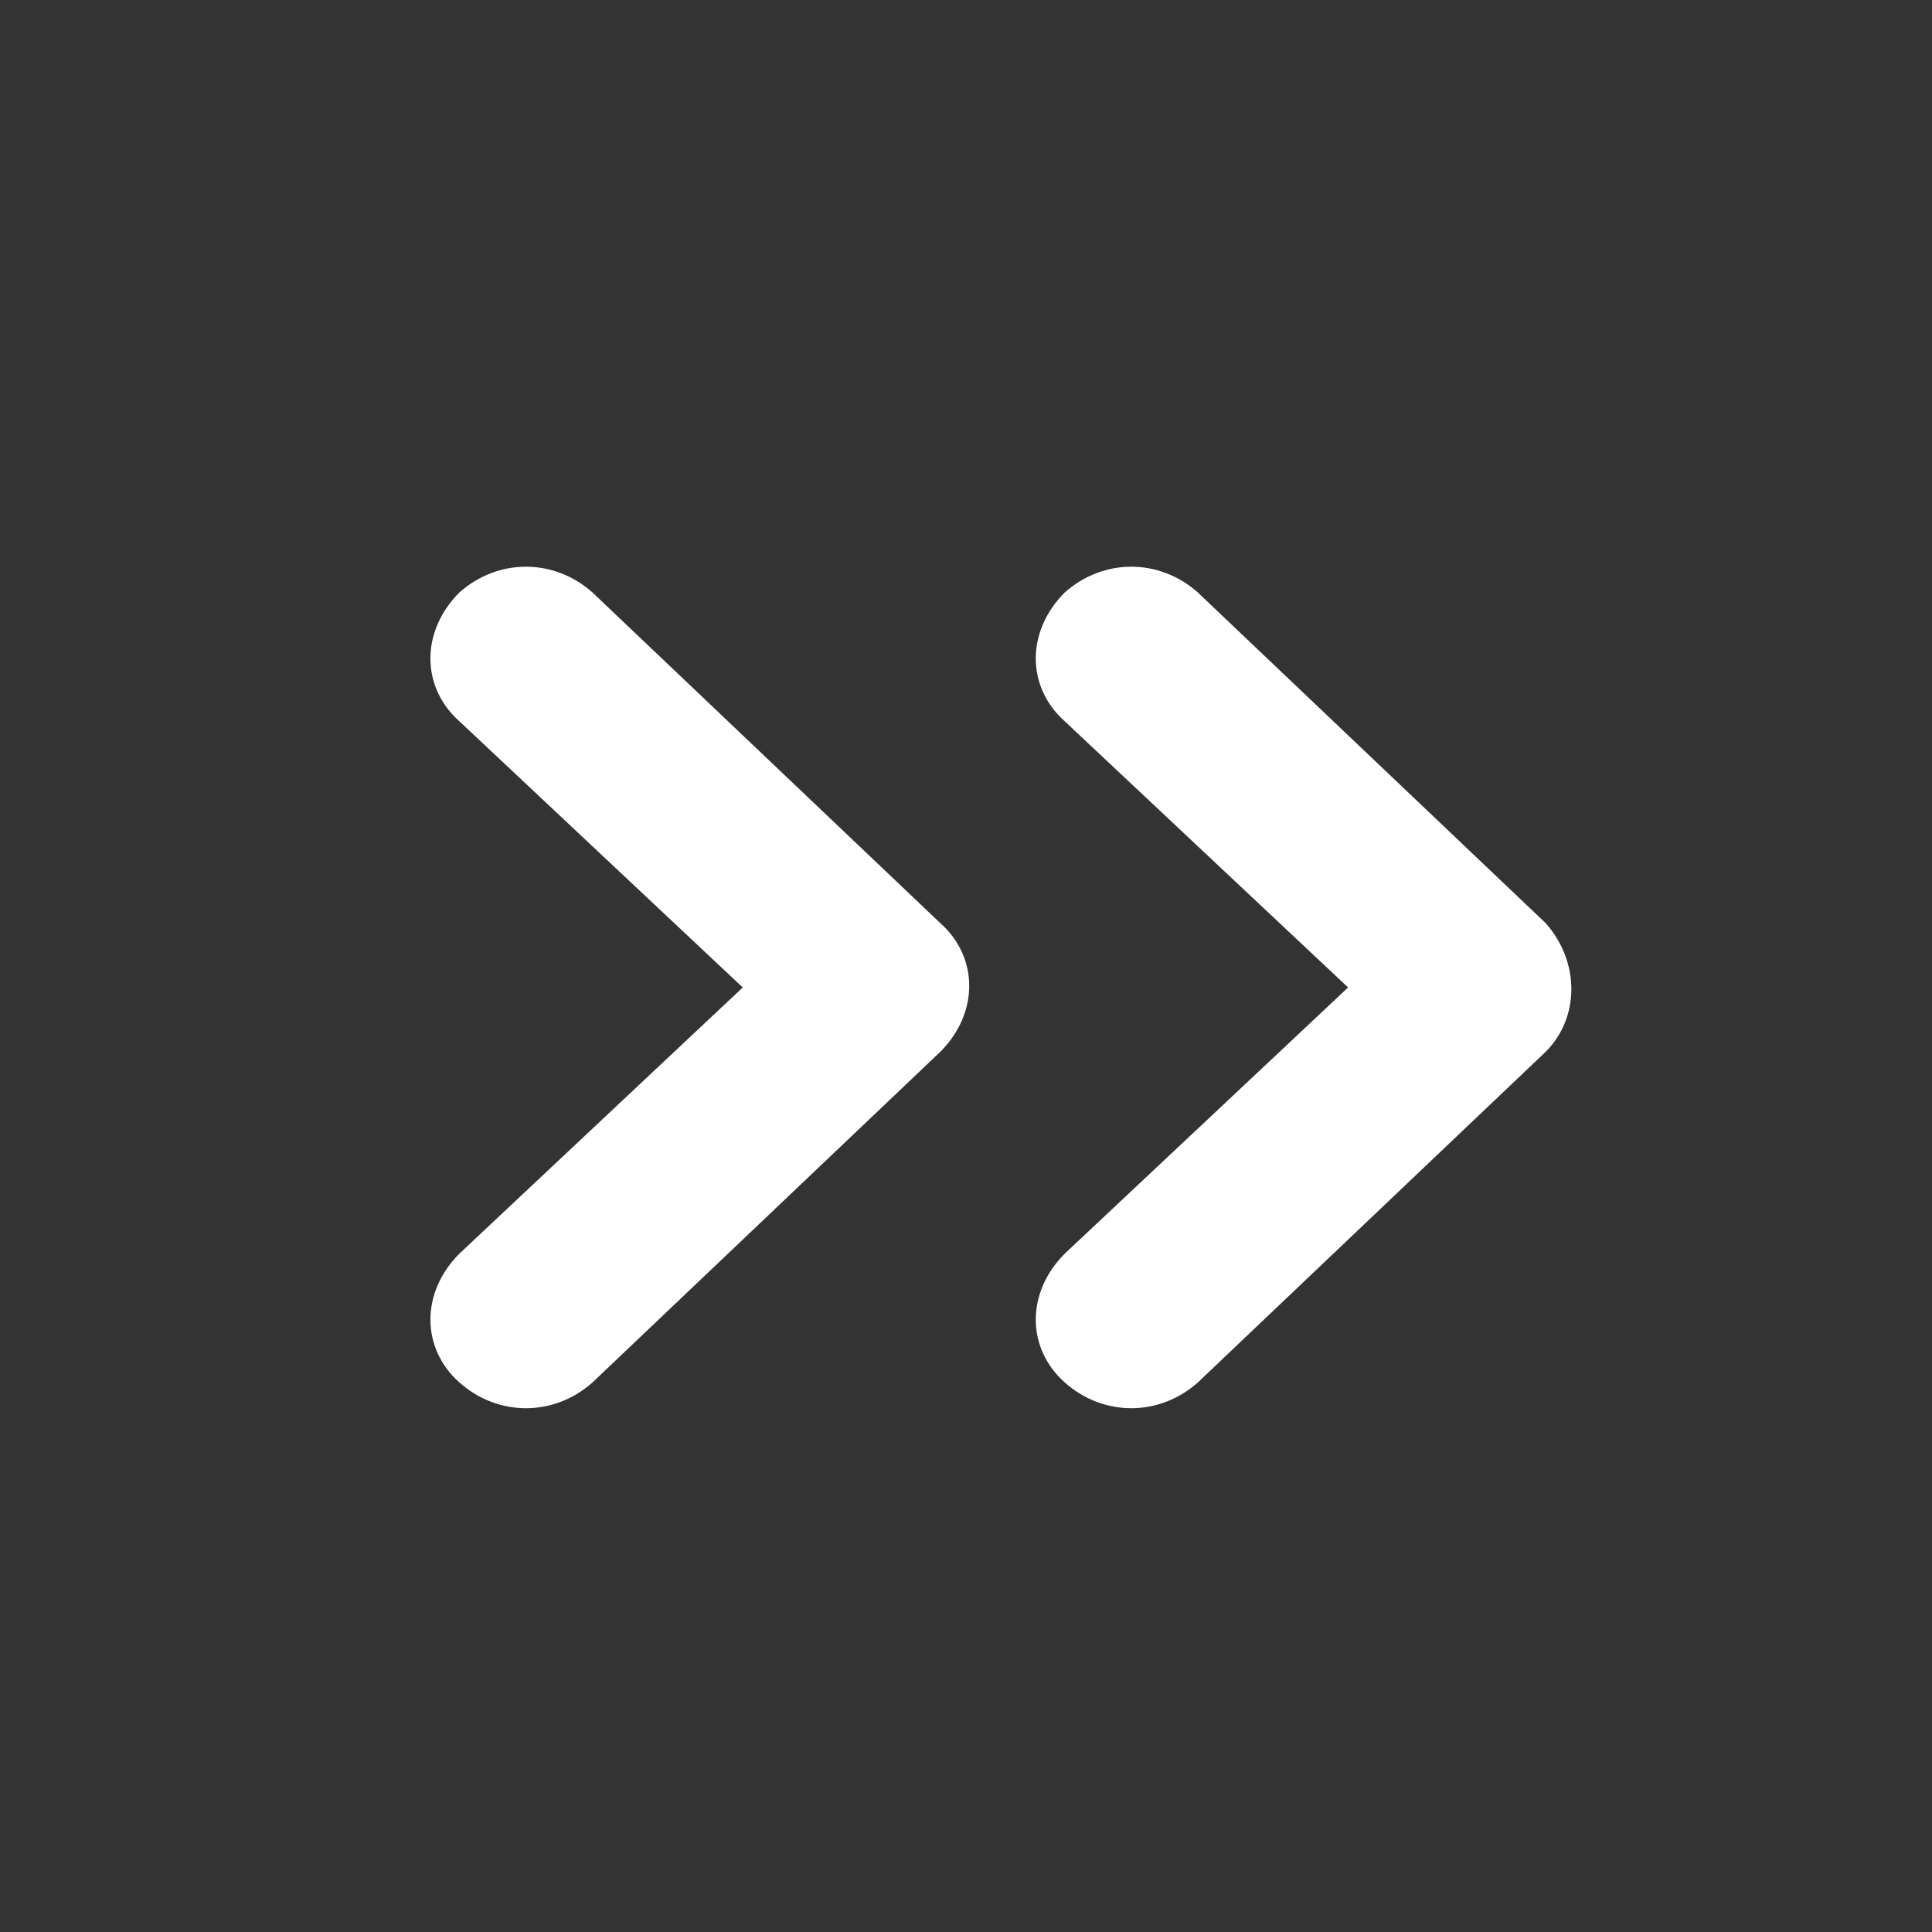 <?xml version="1.0" encoding="utf-8"?>
<!-- Generator: Adobe Illustrator 25.2.1, SVG Export Plug-In . SVG Version: 6.00 Build 0)  -->
<svg version="1.1" id="Layer_1" xmlns="http://www.w3.org/2000/svg" xmlns:xlink="http://www.w3.org/1999/xlink" x="0px" y="0px"
	 viewBox="0 0 45 45" style="enable-background:new 0 0 45 45;" xml:space="preserve">
<rect x="0" y="0" width="45" height="45" fill="#333333" stroke="none"/>
<style type="text/css">
	.st0{fill-rule:evenodd;clip-rule:evenodd;fill:#FFFFFF;}
</style>
<path class="st0" d="M36,24.5l-8.1,7.7c-0.9,0.8-2.2,0.8-3.1,0s-0.9-2.1,0-3l6.6-6.2l-6.6-6.2c-0.9-0.8-0.9-2.1,0-3
	c0.9-0.8,2.2-0.8,3.1,0l8.1,7.7C36.8,22.4,36.8,23.7,36,24.5z M13.8,32.2c-0.9,0.8-2.2,0.8-3.1,0s-0.9-2.1,0-3l6.6-6.2l-6.6-6.2
	c-0.9-0.8-0.9-2.1,0-3c0.9-0.8,2.2-0.8,3.1,0l8.1,7.7c0.9,0.8,0.9,2.1,0,3L13.8,32.2z"/>
</svg>
